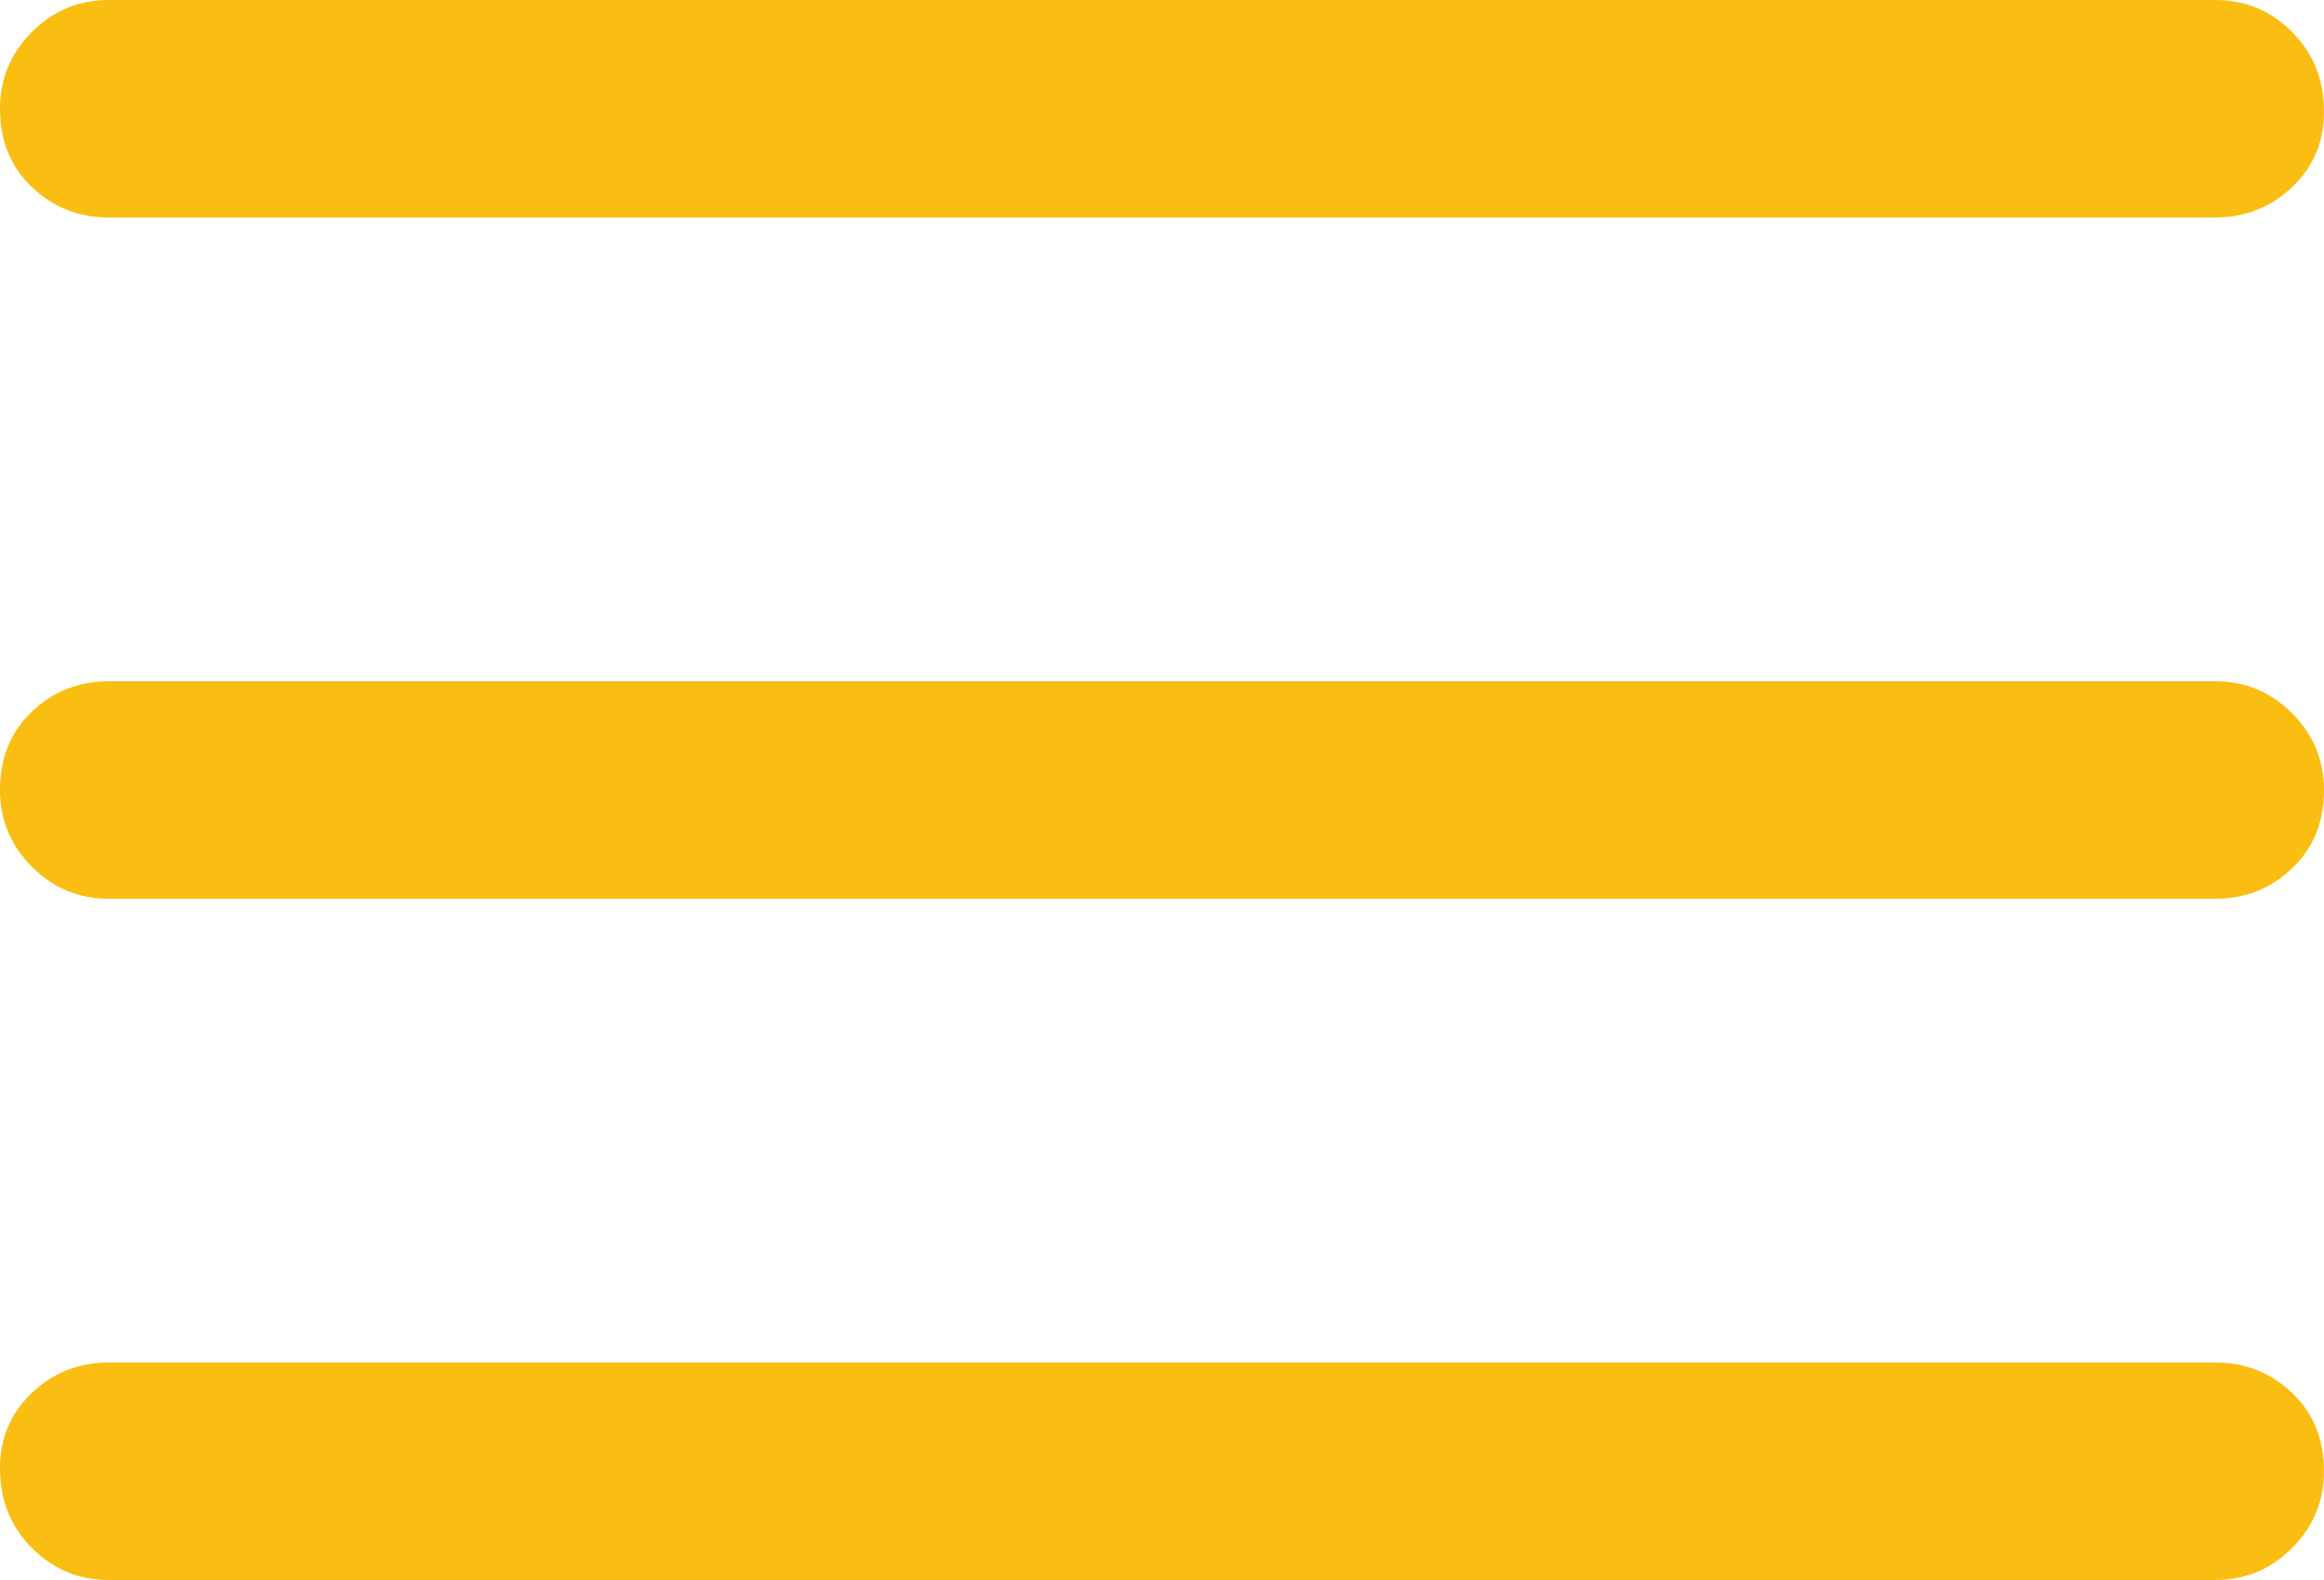 <?xml version="1.0" encoding="UTF-8"?>
<svg width="25px" height="17px" viewBox="0 0 25 17" version="1.1" xmlns="http://www.w3.org/2000/svg" xmlns:xlink="http://www.w3.org/1999/xlink">
    <title>menu_FILL0_wght500_GRAD0_opsz48</title>
    <g id="Page-1" stroke="none" stroke-width="1" fill="none" fill-rule="evenodd">
        <g id="Home---Mobile" transform="translate(-348, -17)" fill="#F9BE11" fill-rule="nonzero">
            <g id="menu_FILL0_wght500_GRAD0_opsz48" transform="translate(348, 17)">
                <path d="M1.168,17 C0.847,17 0.572,16.885 0.343,16.656 C0.114,16.426 0,16.14 0,15.796 C0,15.474 0.114,15.205 0.343,14.987 C0.572,14.769 0.847,14.66 1.168,14.66 L23.832,14.66 C24.153,14.66 24.428,14.769 24.657,14.987 C24.886,15.205 25,15.486 25,15.83 C25,16.151 24.886,16.426 24.657,16.656 C24.428,16.885 24.153,17 23.832,17 L1.168,17 Z M1.168,9.67 C0.847,9.67 0.572,9.555 0.343,9.326 C0.114,9.096 0,8.821 0,8.5 C0,8.156 0.114,7.875 0.343,7.657 C0.572,7.439 0.847,7.33 1.168,7.33 L23.832,7.33 C24.153,7.33 24.428,7.445 24.657,7.674 C24.886,7.904 25,8.179 25,8.5 C25,8.844 24.886,9.125 24.657,9.343 C24.428,9.561 24.153,9.67 23.832,9.67 L1.168,9.67 Z M1.168,2.34 C0.847,2.34 0.572,2.231 0.343,2.013 C0.114,1.795 0,1.514 0,1.17 C0,0.849 0.114,0.574 0.343,0.344 C0.572,0.115 0.847,0 1.168,0 L23.832,0 C24.153,0 24.428,0.115 24.657,0.344 C24.886,0.574 25,0.86 25,1.204 C25,1.526 24.886,1.795 24.657,2.013 C24.428,2.231 24.153,2.34 23.832,2.34 L1.168,2.34 Z" id="Shape"></path>
            </g>
        </g>
    </g>
</svg>